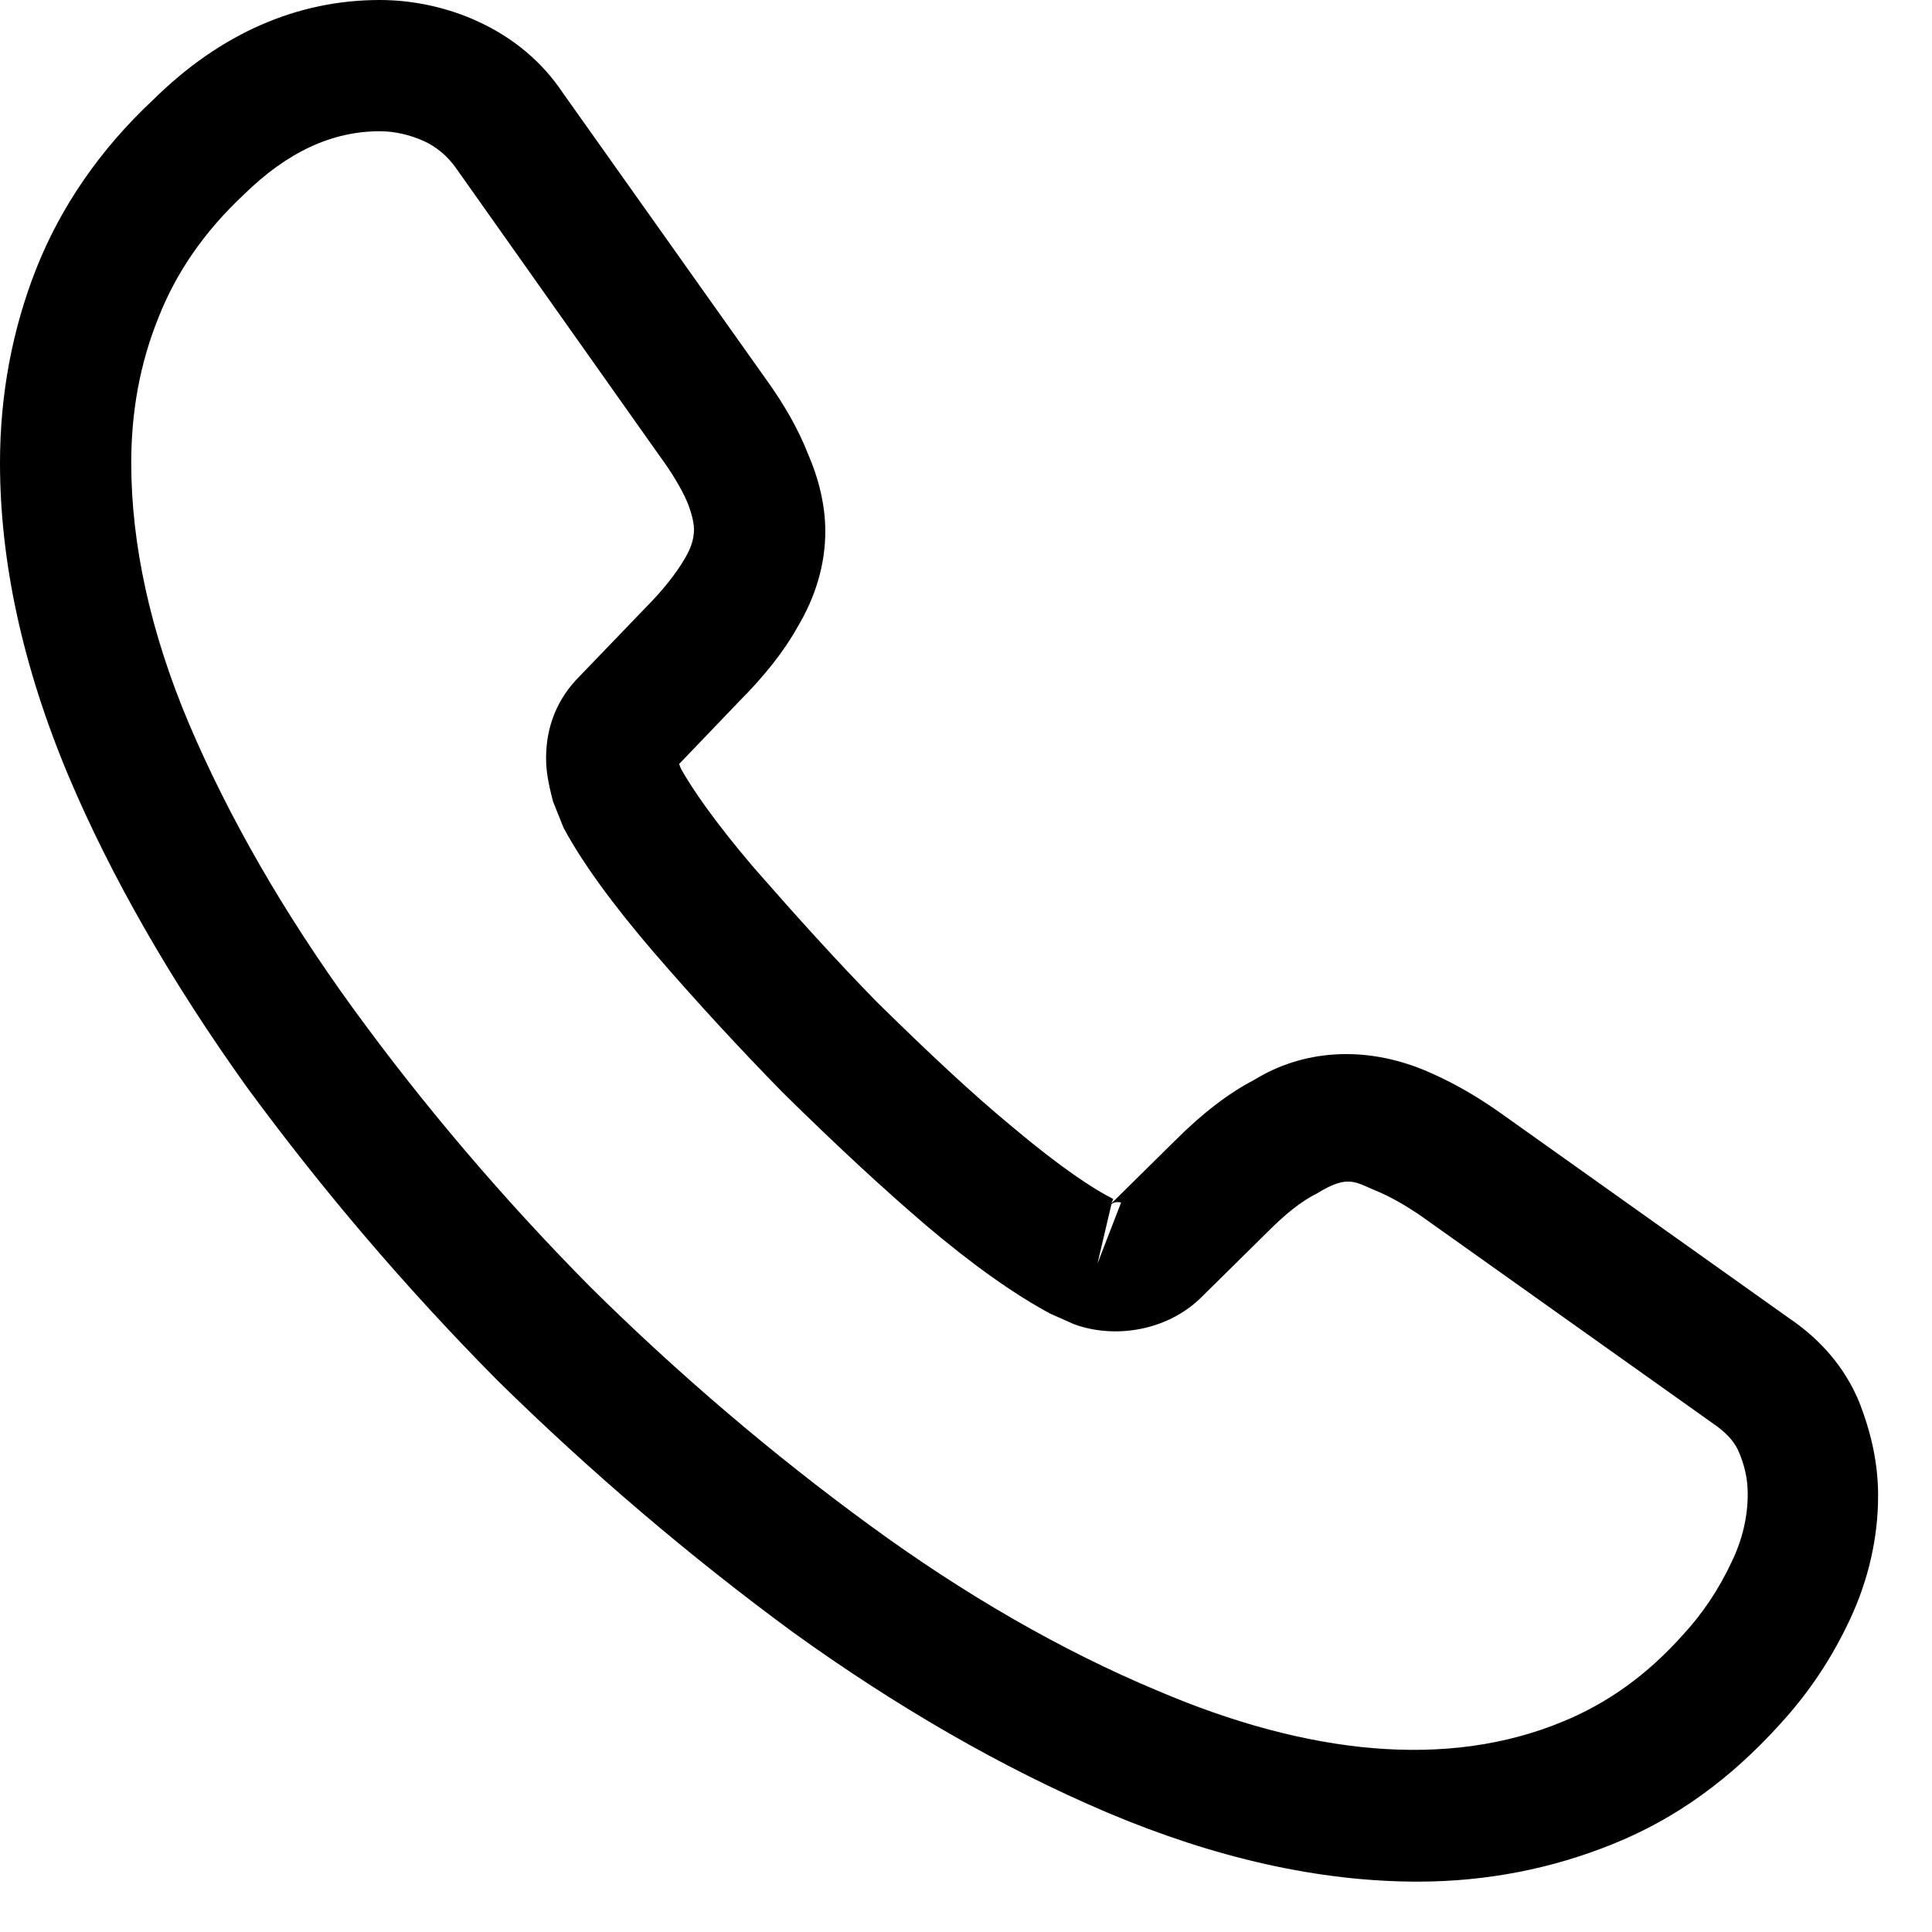 <?xml version="1.0" encoding="UTF-8"?> <svg xmlns="http://www.w3.org/2000/svg" width="29" height="29" viewBox="0 0 29 29" fill="none"> <path d="M21.281 28.244C19.797 28.244 18.233 27.889 16.618 27.206C15.041 26.536 13.452 25.616 11.902 24.5C10.365 23.37 8.88 22.109 7.475 20.729C6.082 19.324 4.821 17.839 3.704 16.316C2.575 14.739 1.668 13.163 1.025 11.639C0.342 10.01 0 8.434 0 6.949C0 5.925 0.184 4.952 0.539 4.046C0.906 3.113 1.498 2.246 2.299 1.498C3.31 0.499 4.466 0 5.701 0C6.214 0 6.739 0.118 7.186 0.328C7.698 0.565 8.132 0.92 8.447 1.392L11.495 5.688C11.77 6.069 11.98 6.437 12.125 6.805C12.296 7.199 12.388 7.593 12.388 7.974C12.388 8.473 12.243 8.959 11.967 9.419C11.77 9.774 11.468 10.155 11.087 10.536L10.194 11.468C10.207 11.508 10.22 11.534 10.233 11.56C10.391 11.836 10.706 12.309 11.31 13.018C11.954 13.754 12.559 14.424 13.163 15.041C13.938 15.803 14.582 16.407 15.186 16.907C15.935 17.537 16.421 17.852 16.71 17.997L16.683 18.063L17.642 17.117C18.05 16.71 18.444 16.407 18.825 16.21C19.547 15.764 20.467 15.685 21.386 16.066C21.728 16.21 22.096 16.407 22.49 16.683L26.851 19.784C27.337 20.112 27.692 20.532 27.902 21.032C28.099 21.531 28.191 21.991 28.191 22.45C28.191 23.081 28.047 23.711 27.771 24.303C27.495 24.894 27.153 25.406 26.72 25.879C25.971 26.707 25.156 27.298 24.211 27.679C23.304 28.047 22.319 28.244 21.281 28.244ZM5.701 1.97C4.979 1.97 4.309 2.286 3.665 2.916C3.061 3.481 2.64 4.099 2.378 4.769C2.102 5.452 1.97 6.174 1.97 6.949C1.97 8.171 2.259 9.498 2.837 10.864C3.429 12.256 4.256 13.701 5.307 15.146C6.358 16.591 7.553 17.997 8.867 19.324C10.181 20.624 11.6 21.833 13.058 22.897C14.476 23.935 15.935 24.776 17.38 25.38C19.626 26.339 21.728 26.562 23.462 25.84C24.132 25.564 24.723 25.143 25.262 24.539C25.564 24.211 25.8 23.856 25.997 23.436C26.155 23.107 26.234 22.766 26.234 22.424C26.234 22.214 26.194 22.004 26.089 21.767C26.05 21.688 25.971 21.544 25.721 21.373L21.36 18.273C21.097 18.089 20.861 17.958 20.637 17.866C20.349 17.747 20.23 17.629 19.784 17.905C19.521 18.036 19.284 18.233 19.022 18.496L18.023 19.482C17.511 19.981 16.723 20.099 16.119 19.876L15.764 19.718C15.225 19.429 14.595 18.982 13.898 18.391C13.268 17.852 12.585 17.222 11.757 16.407C11.114 15.751 10.47 15.055 9.8 14.279C9.182 13.557 8.736 12.94 8.46 12.427L8.302 12.033C8.223 11.731 8.197 11.56 8.197 11.376C8.197 10.903 8.368 10.483 8.696 10.155L9.682 9.13C9.944 8.867 10.141 8.618 10.273 8.394C10.378 8.223 10.417 8.079 10.417 7.948C10.417 7.843 10.378 7.685 10.312 7.527C10.22 7.317 10.076 7.081 9.892 6.831L6.844 2.522C6.713 2.338 6.555 2.207 6.358 2.115C6.148 2.023 5.925 1.97 5.701 1.97ZM16.683 18.076L16.473 18.969L16.828 18.05C16.762 18.036 16.71 18.05 16.683 18.076Z" fill="black"></path> </svg> 